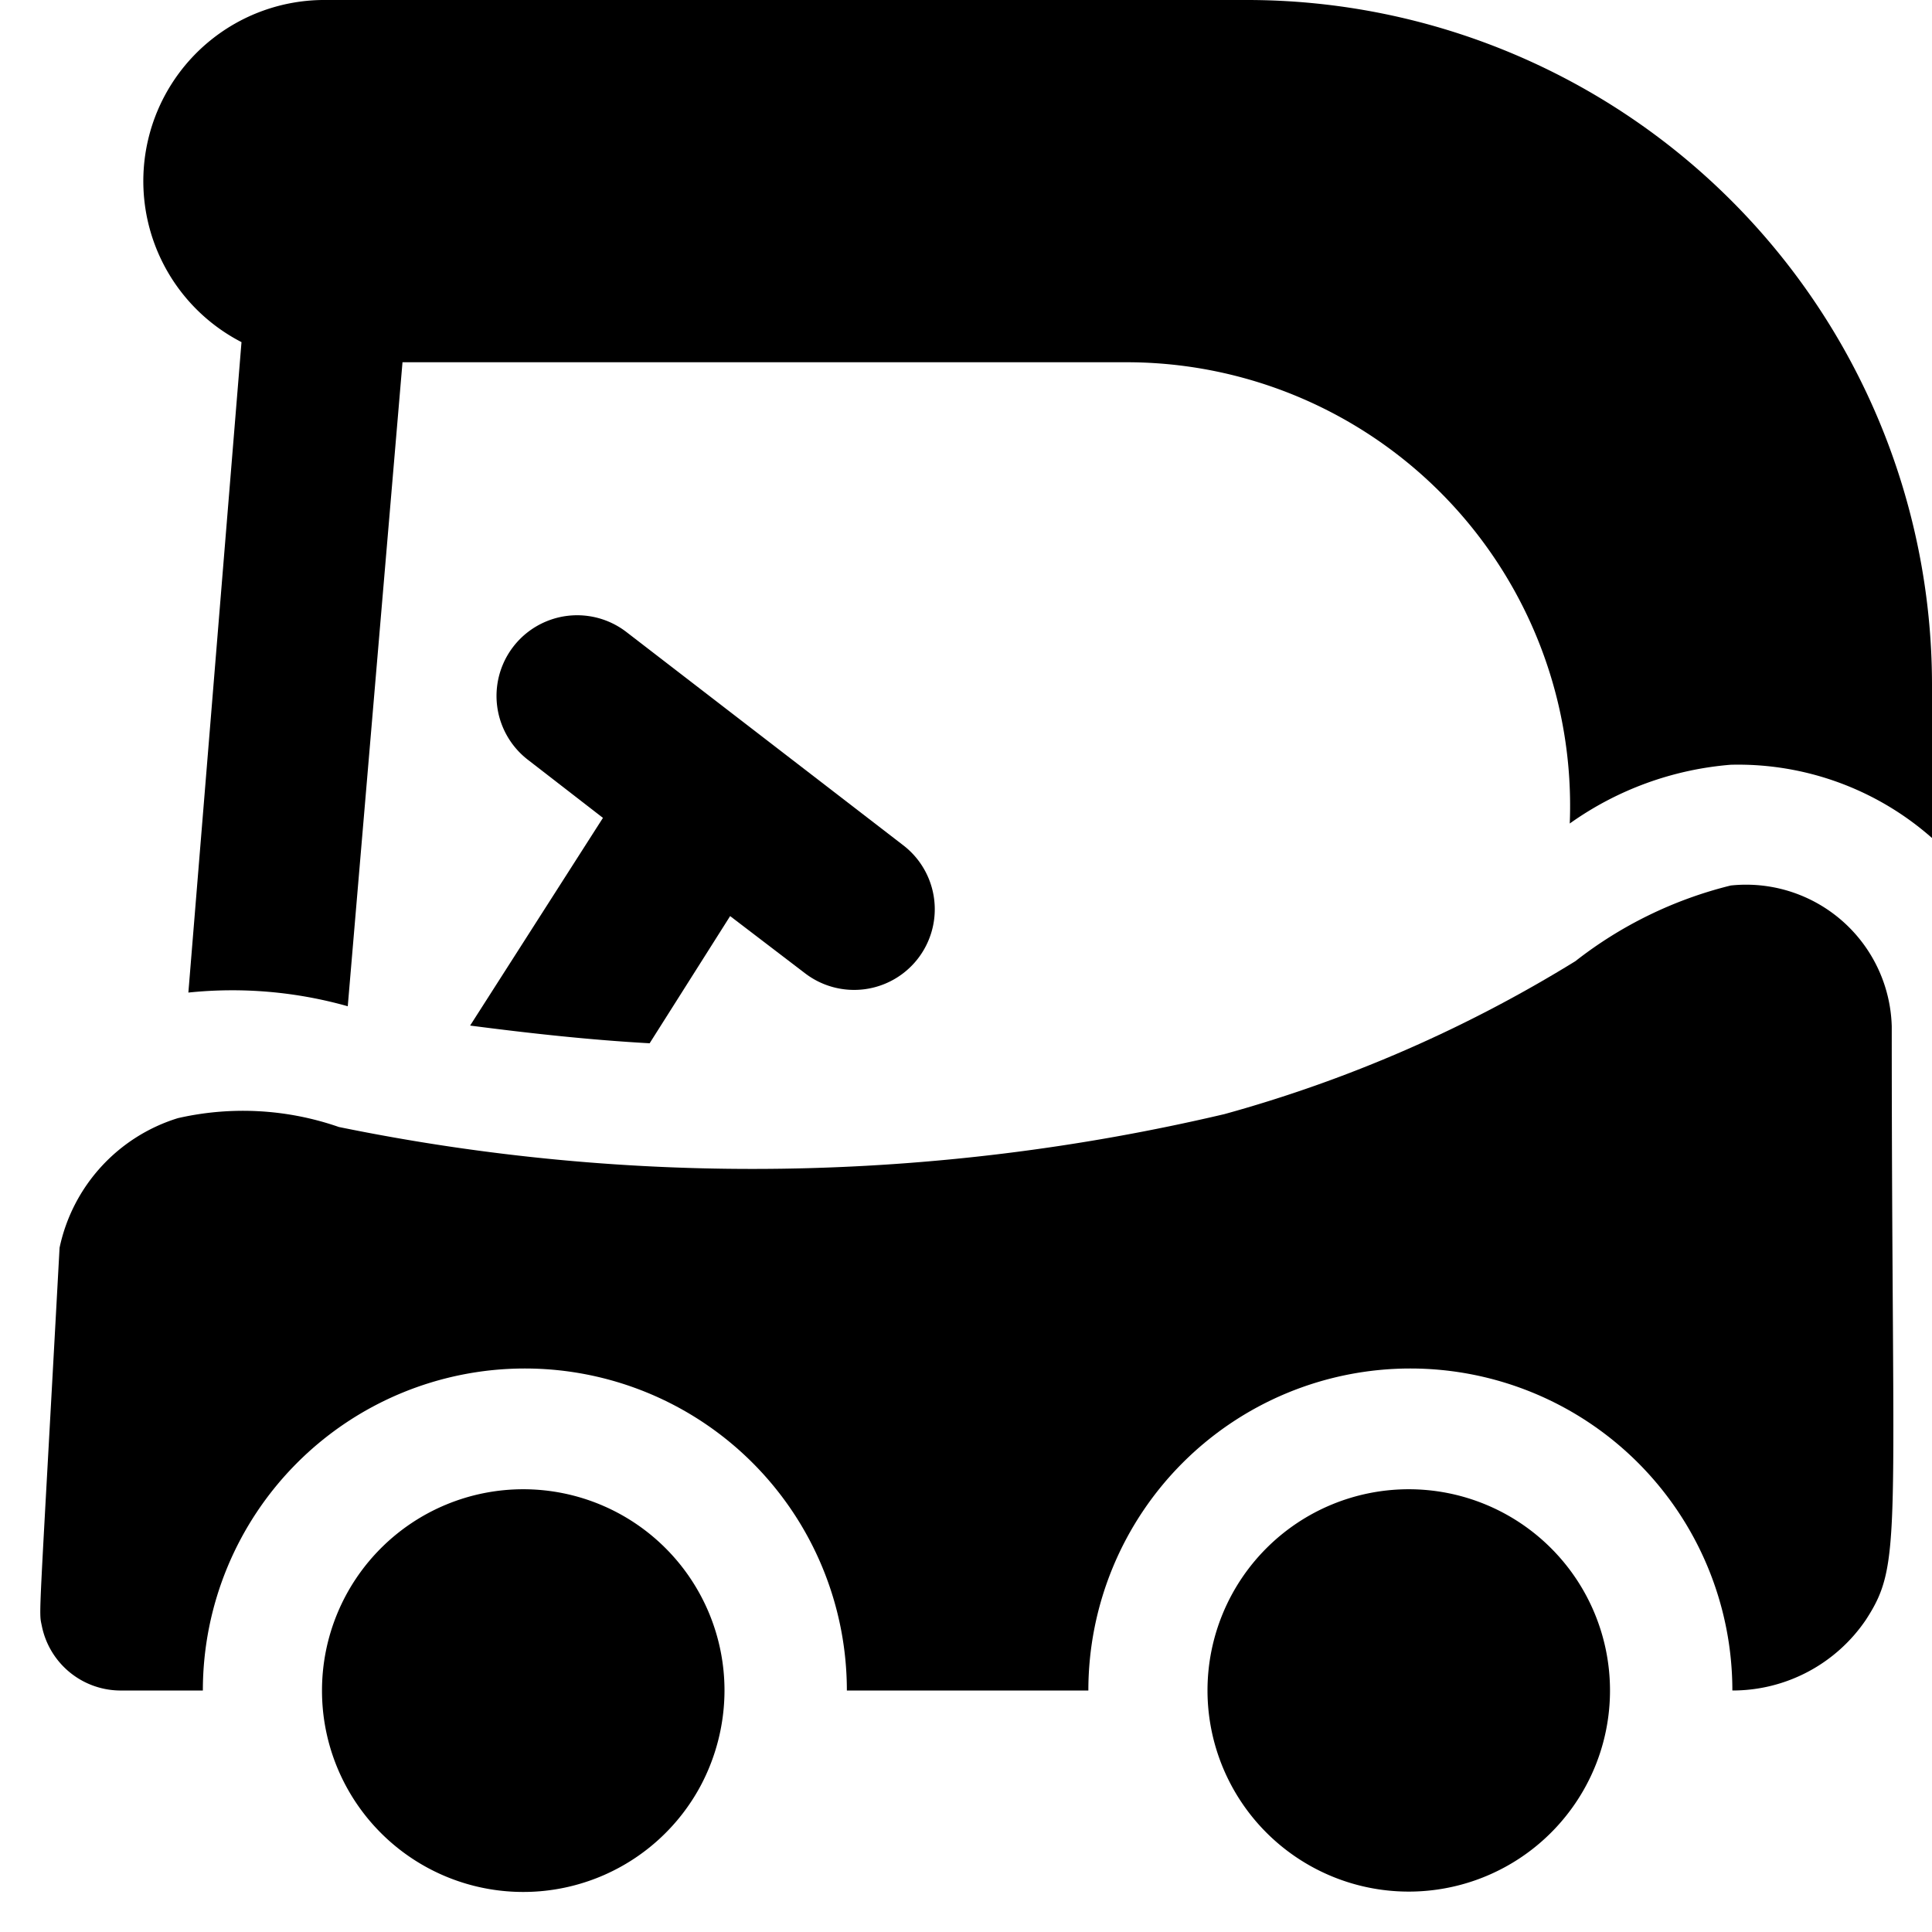 <svg xmlns="http://www.w3.org/2000/svg" viewBox="0 0 24 24"><g><path d="M10 12.09a1 1 0 0 0 1.22 -1.59L7.78 7.85a1 1 0 0 0 -1.22 1.59l0.93 0.72 -1.65 2.58c0.77 0.1 1.51 0.18 2.23 0.22l1 -1.58Z" fill="#000000" stroke-width="1"></path><path d="m4.32 12.5 0.68 -8h9a5.51 5.51 0 0 1 5.5 5.73 4 4 0 0 1 2 -0.73 3.64 3.64 0 0 1 2.5 0.91V8.5A8.51 8.51 0 0 0 15.5 0H4a2.25 2.25 0 0 0 -1 4.25l-0.66 8.08a5.28 5.28 0 0 1 1.98 0.17Z" fill="#000000" stroke-width="1"></path><path d="M23.5 12.75a1.81 1.81 0 0 0 -2 -1.75 5.12 5.12 0 0 0 -1.93 0.94 16.81 16.81 0 0 1 -4.36 1.9 25.59 25.59 0 0 1 -11 0.16 3.63 3.63 0 0 0 -2 -0.11A2.15 2.15 0 0 0 0.74 15.5C0.48 20.28 0.48 20 0.52 20.2a1 1 0 0 0 1 0.8h1a4 4 0 0 1 8 0h3a4 4 0 0 1 8 0 2 2 0 0 0 1.66 -0.88c0.46 -0.71 0.32 -0.98 0.32 -7.37Z" fill="#000000" stroke-width="1"></path><path d="M8.7 22.19A2.53 2.53 0 0 0 9 21a2.5 2.5 0 0 0 -5 0 2.5 2.5 0 0 0 4.7 1.19Z" fill="#000000" stroke-width="1"></path><path d="M19.57 22.4A2.49 2.49 0 0 0 20 21a2.5 2.5 0 0 0 -5 0 2.5 2.5 0 0 0 4.57 1.4Z" fill="#000000" stroke-width="1"></path></g></svg>